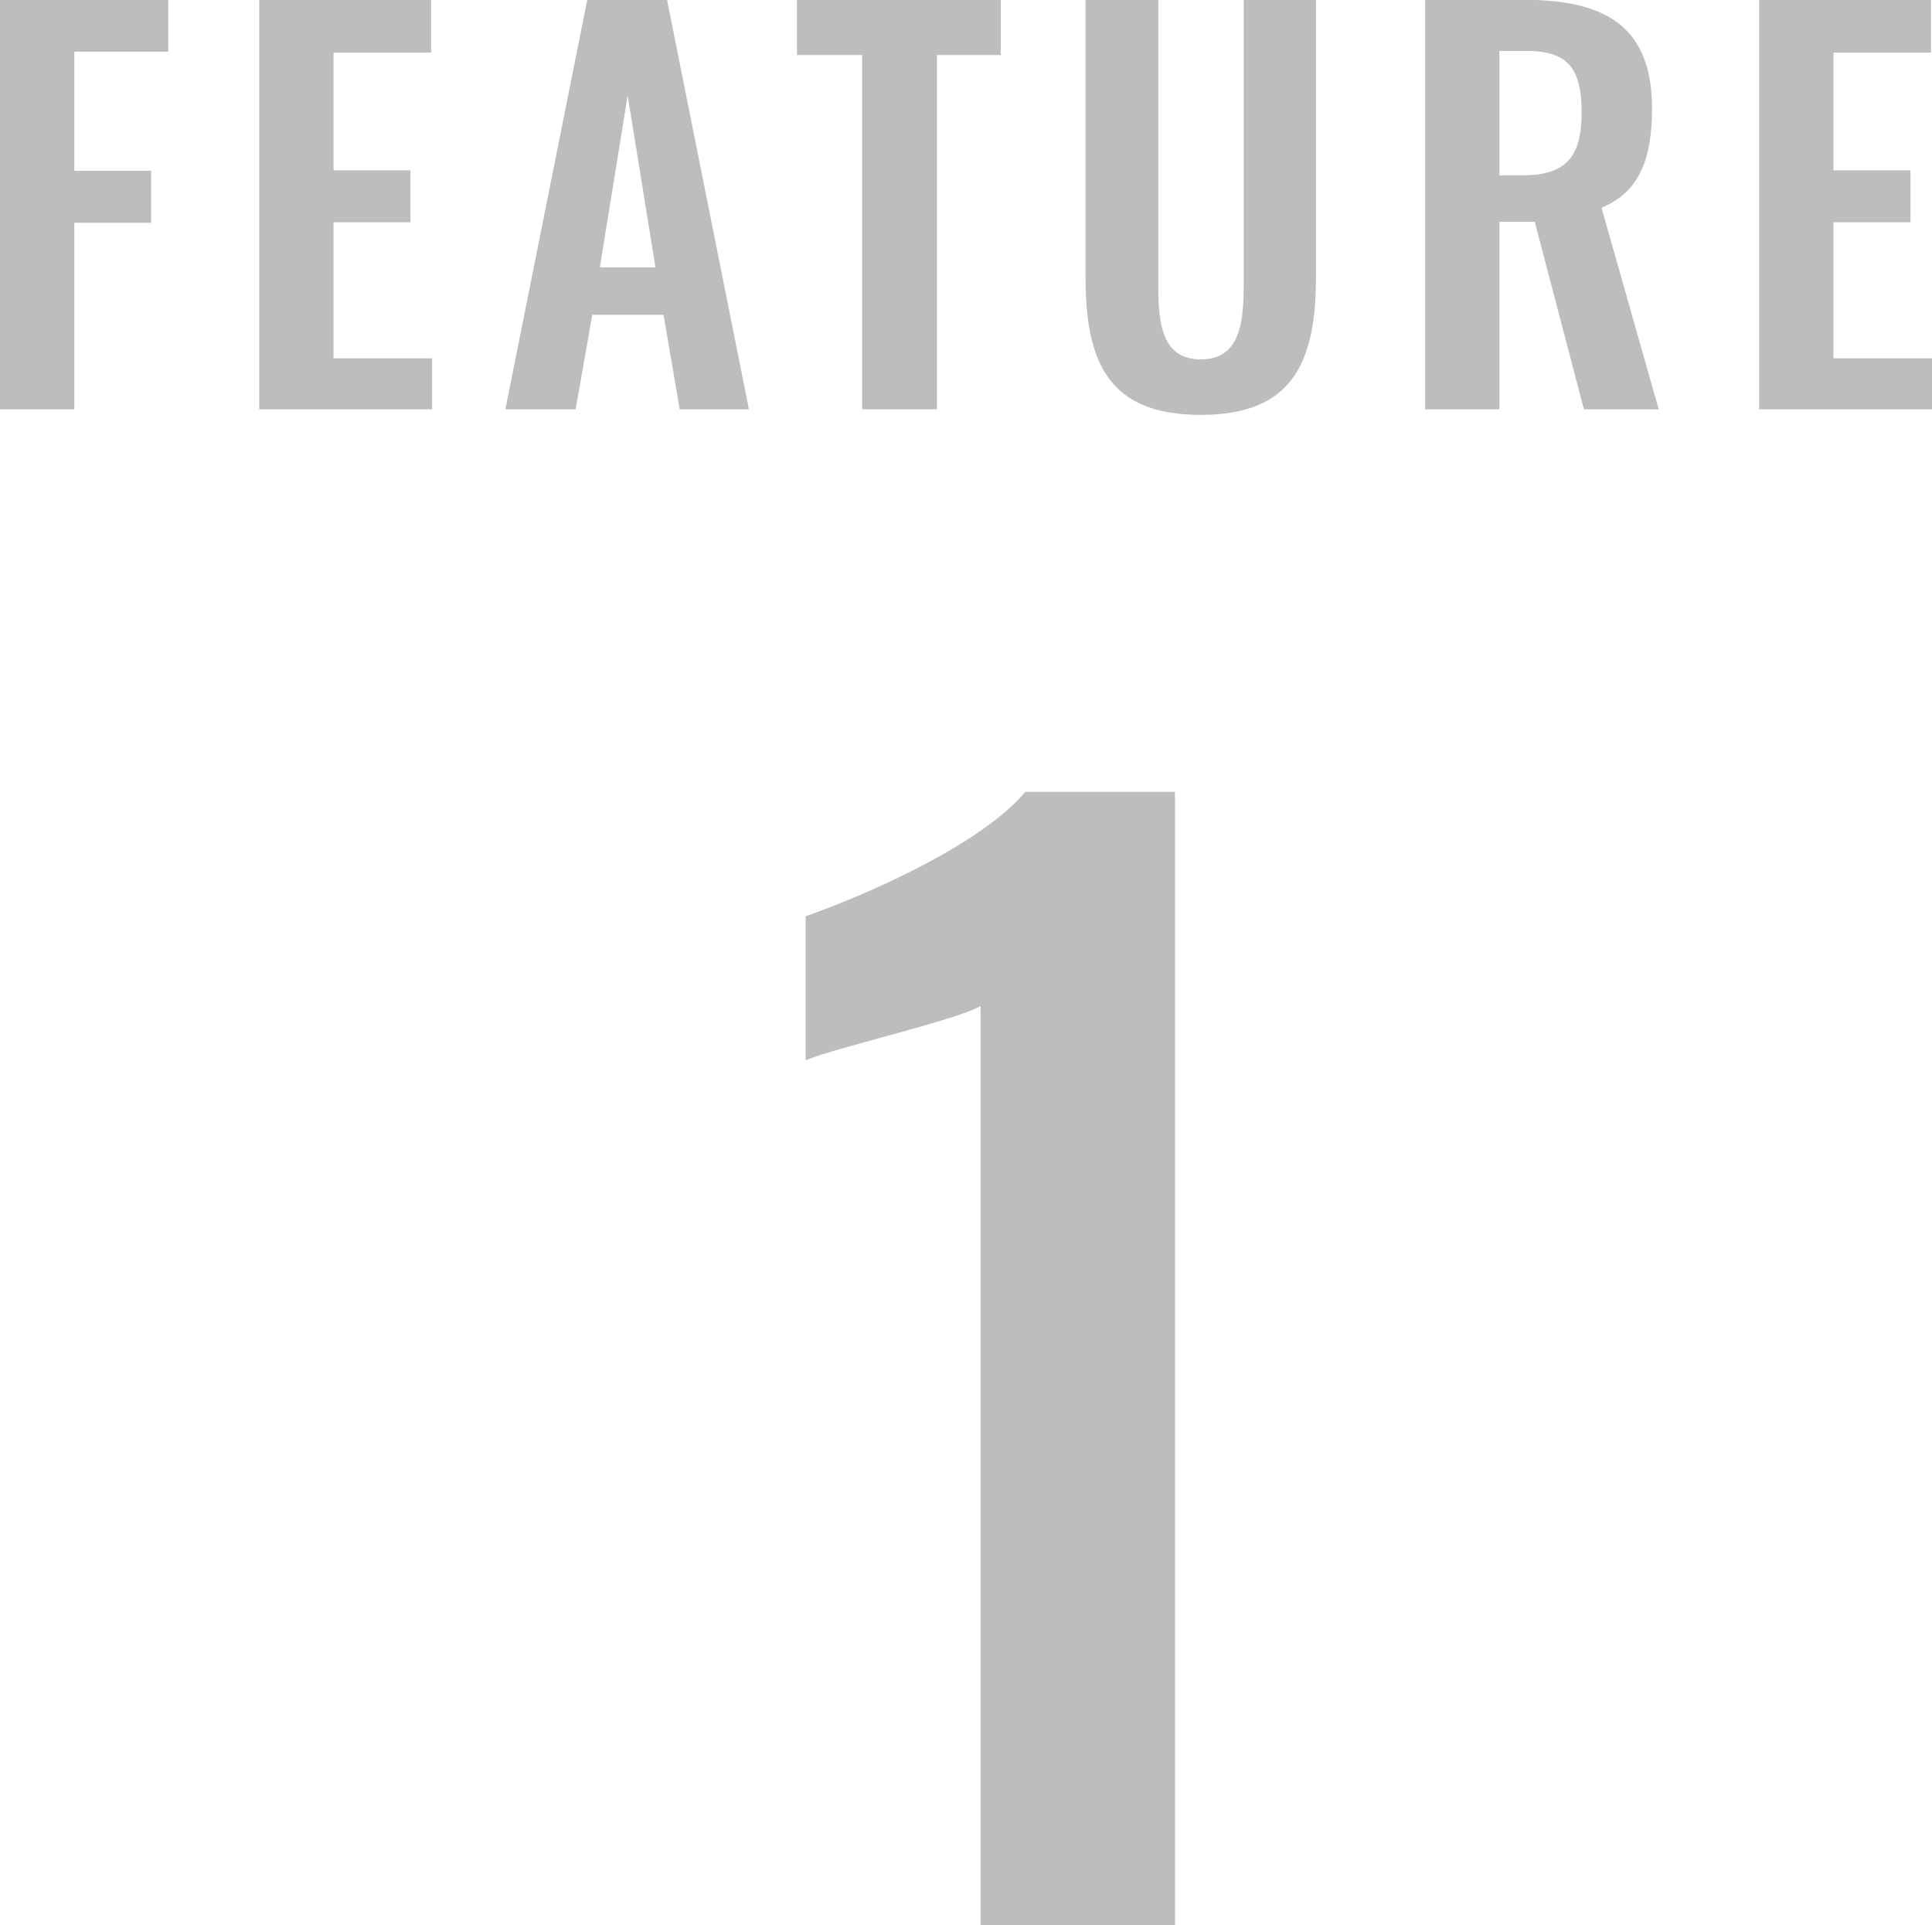 <svg xmlns="http://www.w3.org/2000/svg" width="49.699" height="49.53" viewBox="0 0 49.699 49.53">
  <g id="グループ_2244" data-name="グループ 2244" transform="translate(-288.155 -1222.47)">
    <path id="パス_1879" data-name="パス 1879" d="M-1.62,0h5V-29.16H-.468c-1.224,1.44-4.32,2.736-5.652,3.2v3.708c.612-.288,3.924-1.044,4.5-1.4Z" transform="translate(315 1272)" fill="rgba(36,37,28,0.3)"/>
    <path id="パス_1880" data-name="パス 1880" d="M-26.845,0h1.911V-4.8h1.976V-6.136h-1.976V-9.2h2.418V-10.53h-4.329Zm6.669,0h4.446V-1.313h-2.535v-3.5h1.976V-6.149h-1.976V-9.178h2.509V-10.53h-4.42Zm6.331,0h1.807l.429-2.431h1.833L-9.36,0h1.781L-9.685-10.53h-2.054Zm2.431-3.653.715-4.42.715,4.42ZM-4.667,0h1.924V-9.113H-1.1V-10.53H-6.344v1.417h1.677Zm8.71.143C6.4.143,7.007-1.2,7.007-3.406V-10.53H5.148v7.345c0,1-.117,1.9-1.105,1.9s-1.092-.9-1.092-1.9V-10.53H1.079v7.124C1.079-1.2,1.677.143,4.043.143ZM9.815,0h1.911V-4.823h.91L13.9,0h1.924L14.352-5.187c.988-.4,1.3-1.287,1.3-2.548,0-2.119-1.2-2.8-3.3-2.8H9.815Zm1.911-6.019v-3.2h.715c1.1,0,1.4.52,1.4,1.586,0,1.131-.4,1.612-1.508,1.612ZM18.408,0h4.446V-1.313H20.319v-3.5H22.3V-6.149H20.319V-9.178h2.509V-10.53h-4.42Z" transform="translate(315 1233)" fill="rgba(36,37,28,0.3)"/>
  </g>
</svg>
